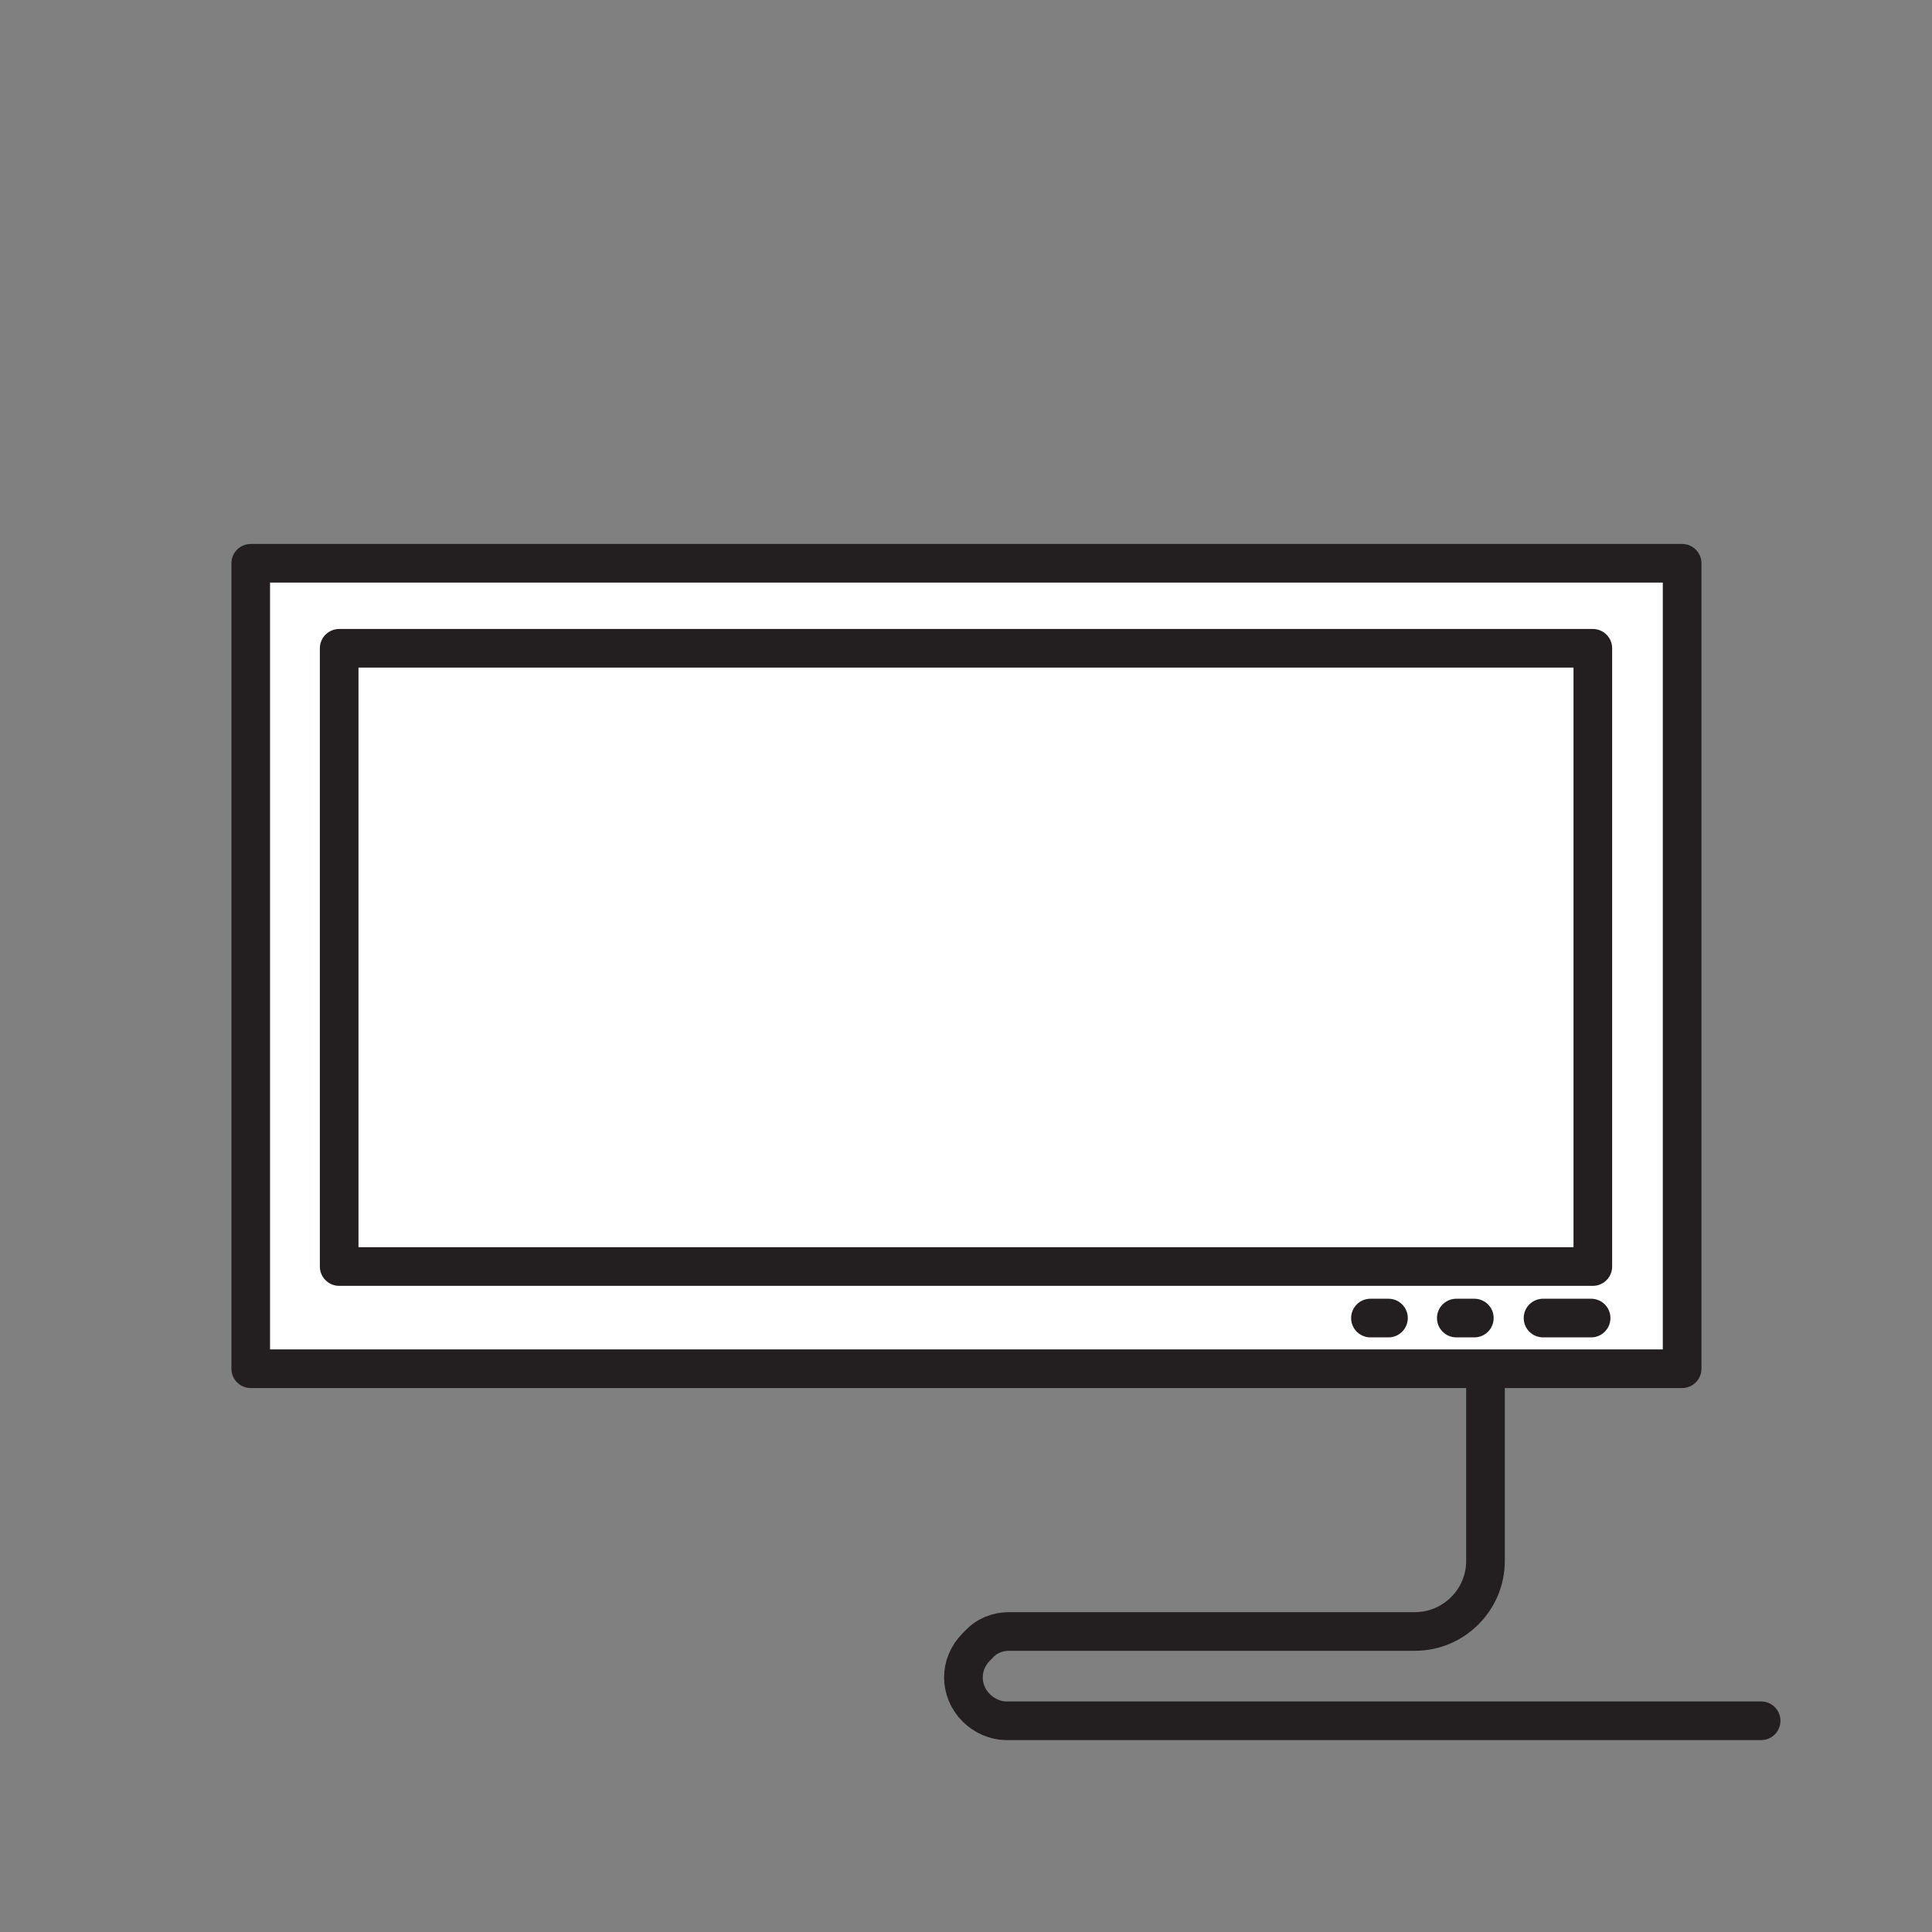 <svg xmlns="http://www.w3.org/2000/svg" viewBox="0 0 225 225"><rect x="0" y="0" width="225" height="225" fill="#808080" stroke="none"/><g stroke="#231F20" stroke-width="4.5" stroke-miterlimit="10" stroke-linecap="round" stroke-linejoin="round"><path fill="#FFF" d="M29.2 65.6h166.7v93.8H29.2z"/><path fill="#FFF" d="M39.5 75.5h146v72h-146z"/><path fill="none" d="M173 160v21.8c0 4.5-3.7 8.2-8.2 8.2h-47.3c-1.3 0-2.6.5-3.5 1.5l-.3.3c-2 2-2 5.1 0 7.1.9.9 2.2 1.5 3.5 1.5h87.9m-25.4-46.9h5.6m-13.6 0h-2.1m-7.9 0h-2.1"/></g></svg>